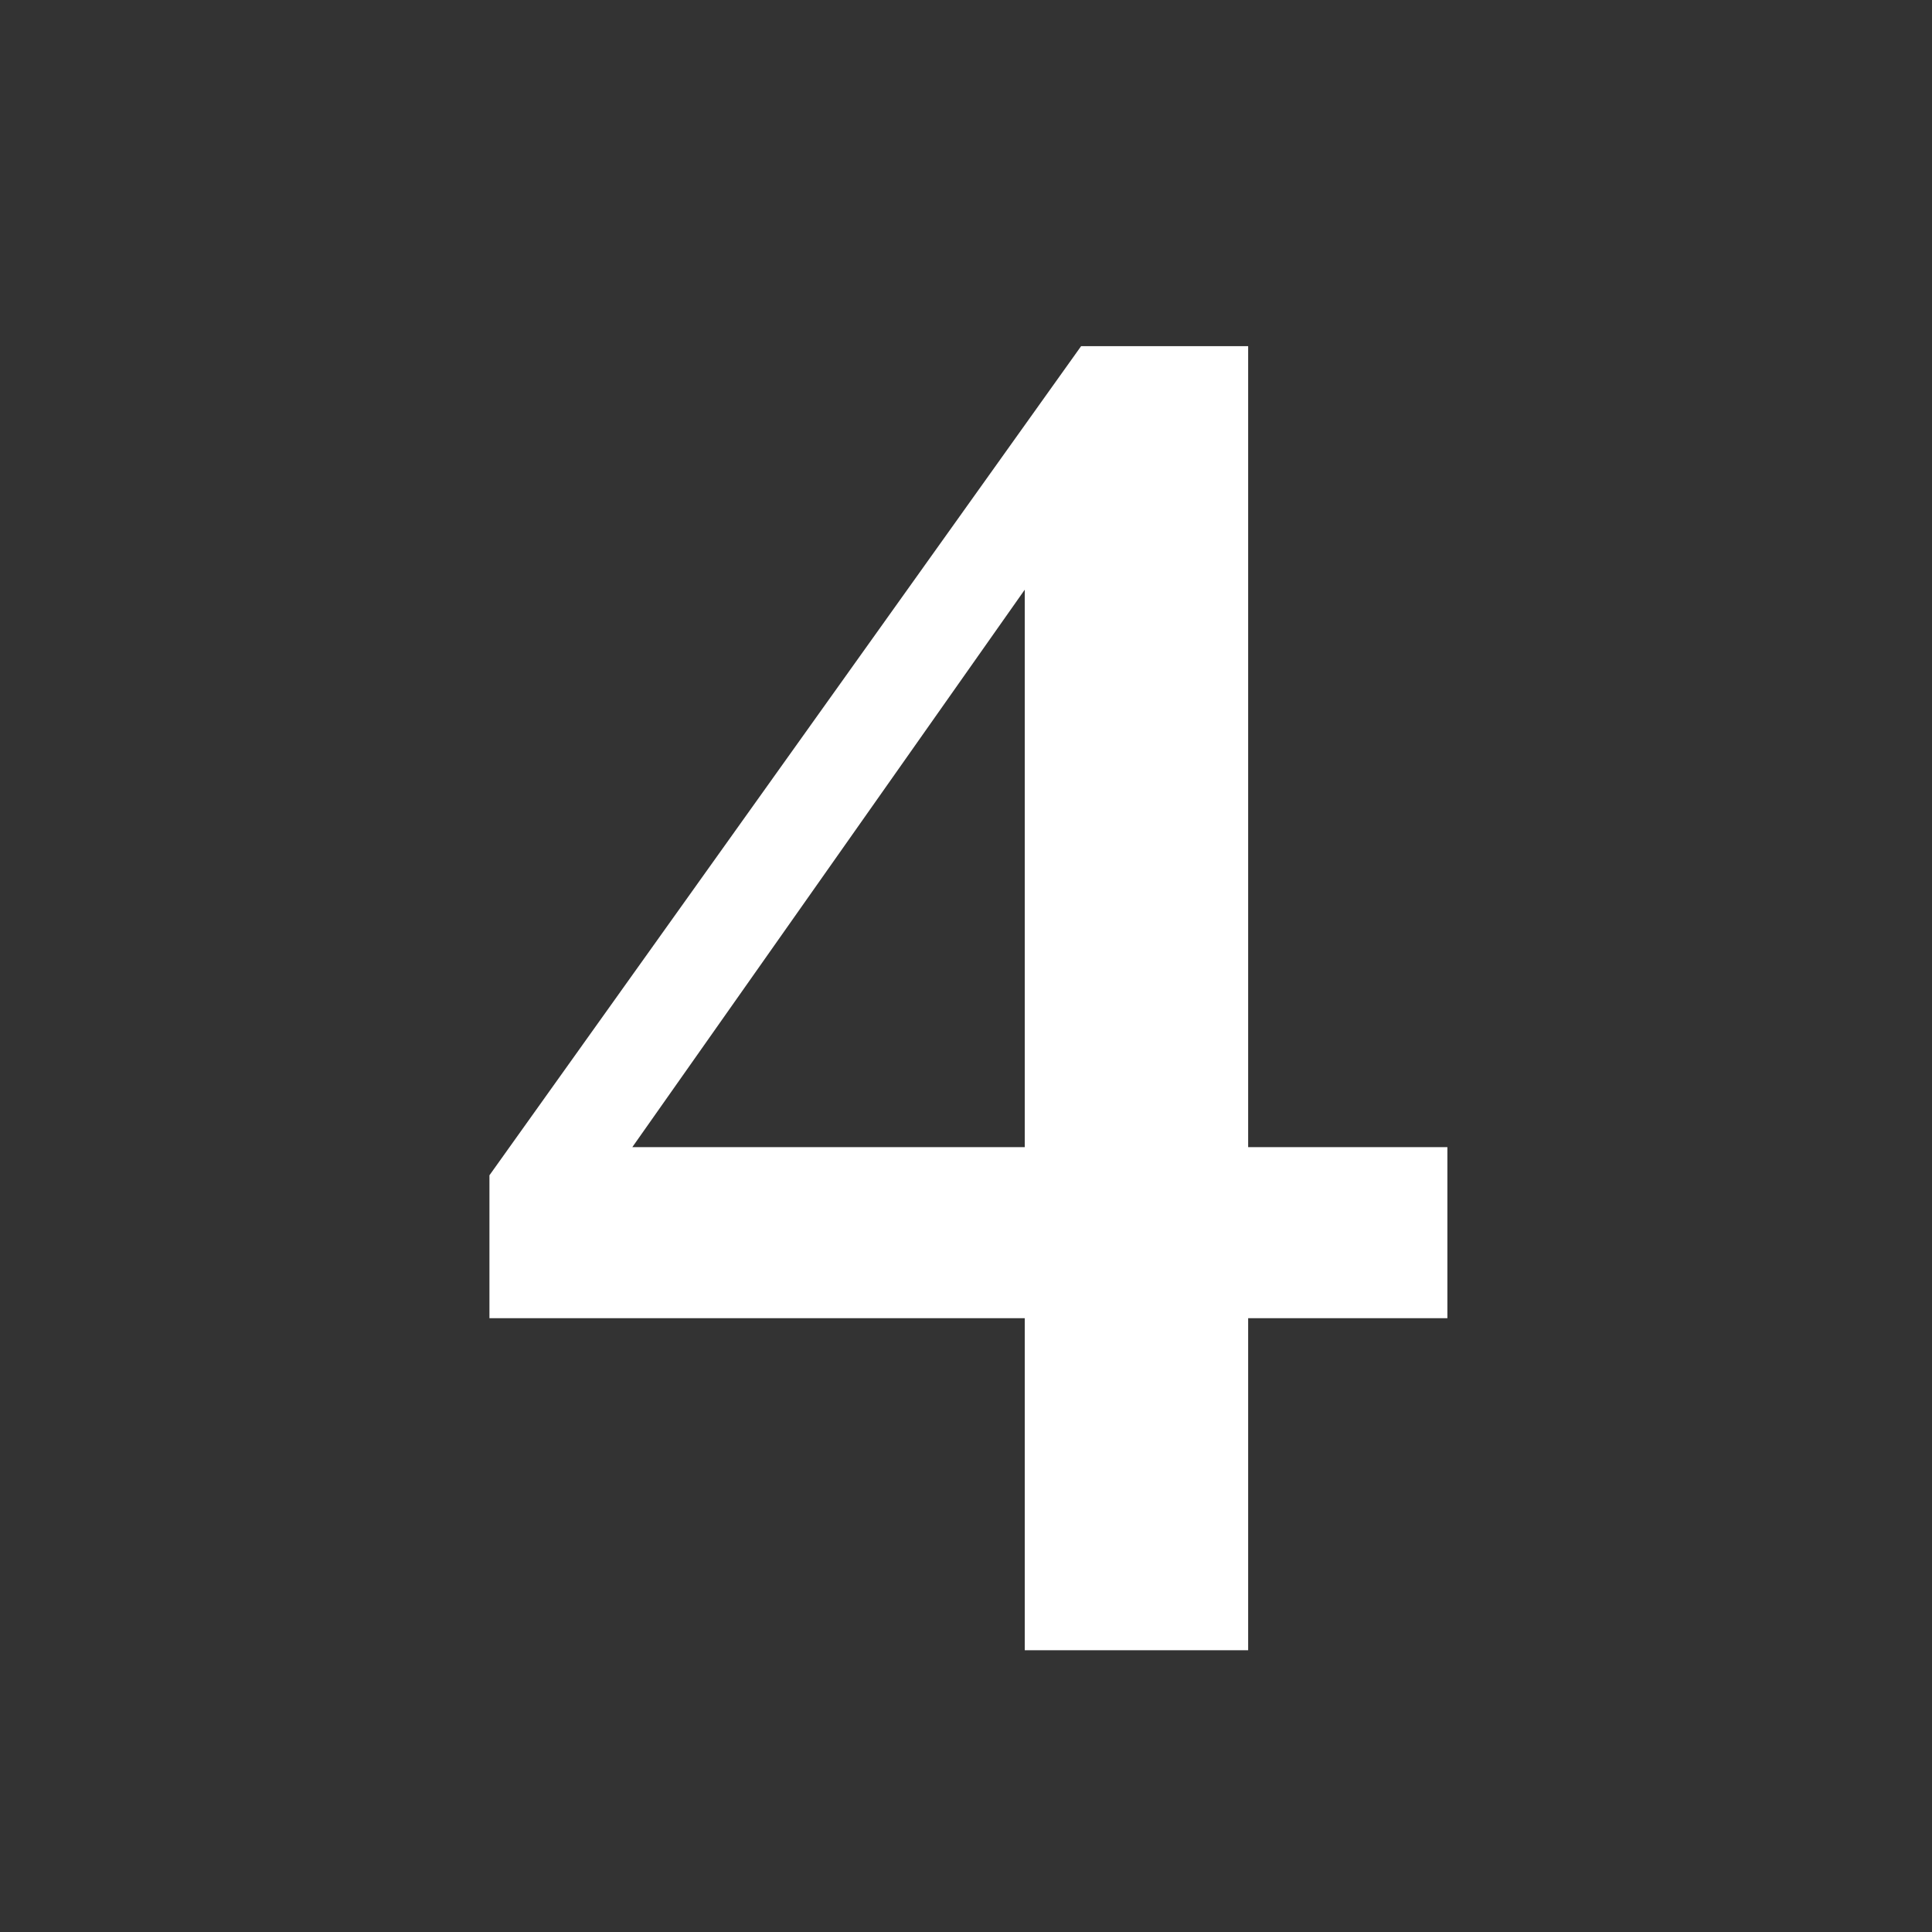 <?xml version="1.0" encoding="UTF-8"?> <svg xmlns="http://www.w3.org/2000/svg" width="48" height="48" viewBox="0 0 48 48" fill="none"><rect x="0" y="0" width="48" height="48" fill="#333333" stroke="none"/><path d="M35.96 32.75H31.01V41H25.46V32.75H12.16V29.2L26.86 8.6H31.01V28.5H35.96V32.75ZM15.71 28.5H25.46V14.65L15.71 28.5Z" fill="white"></path></svg> 